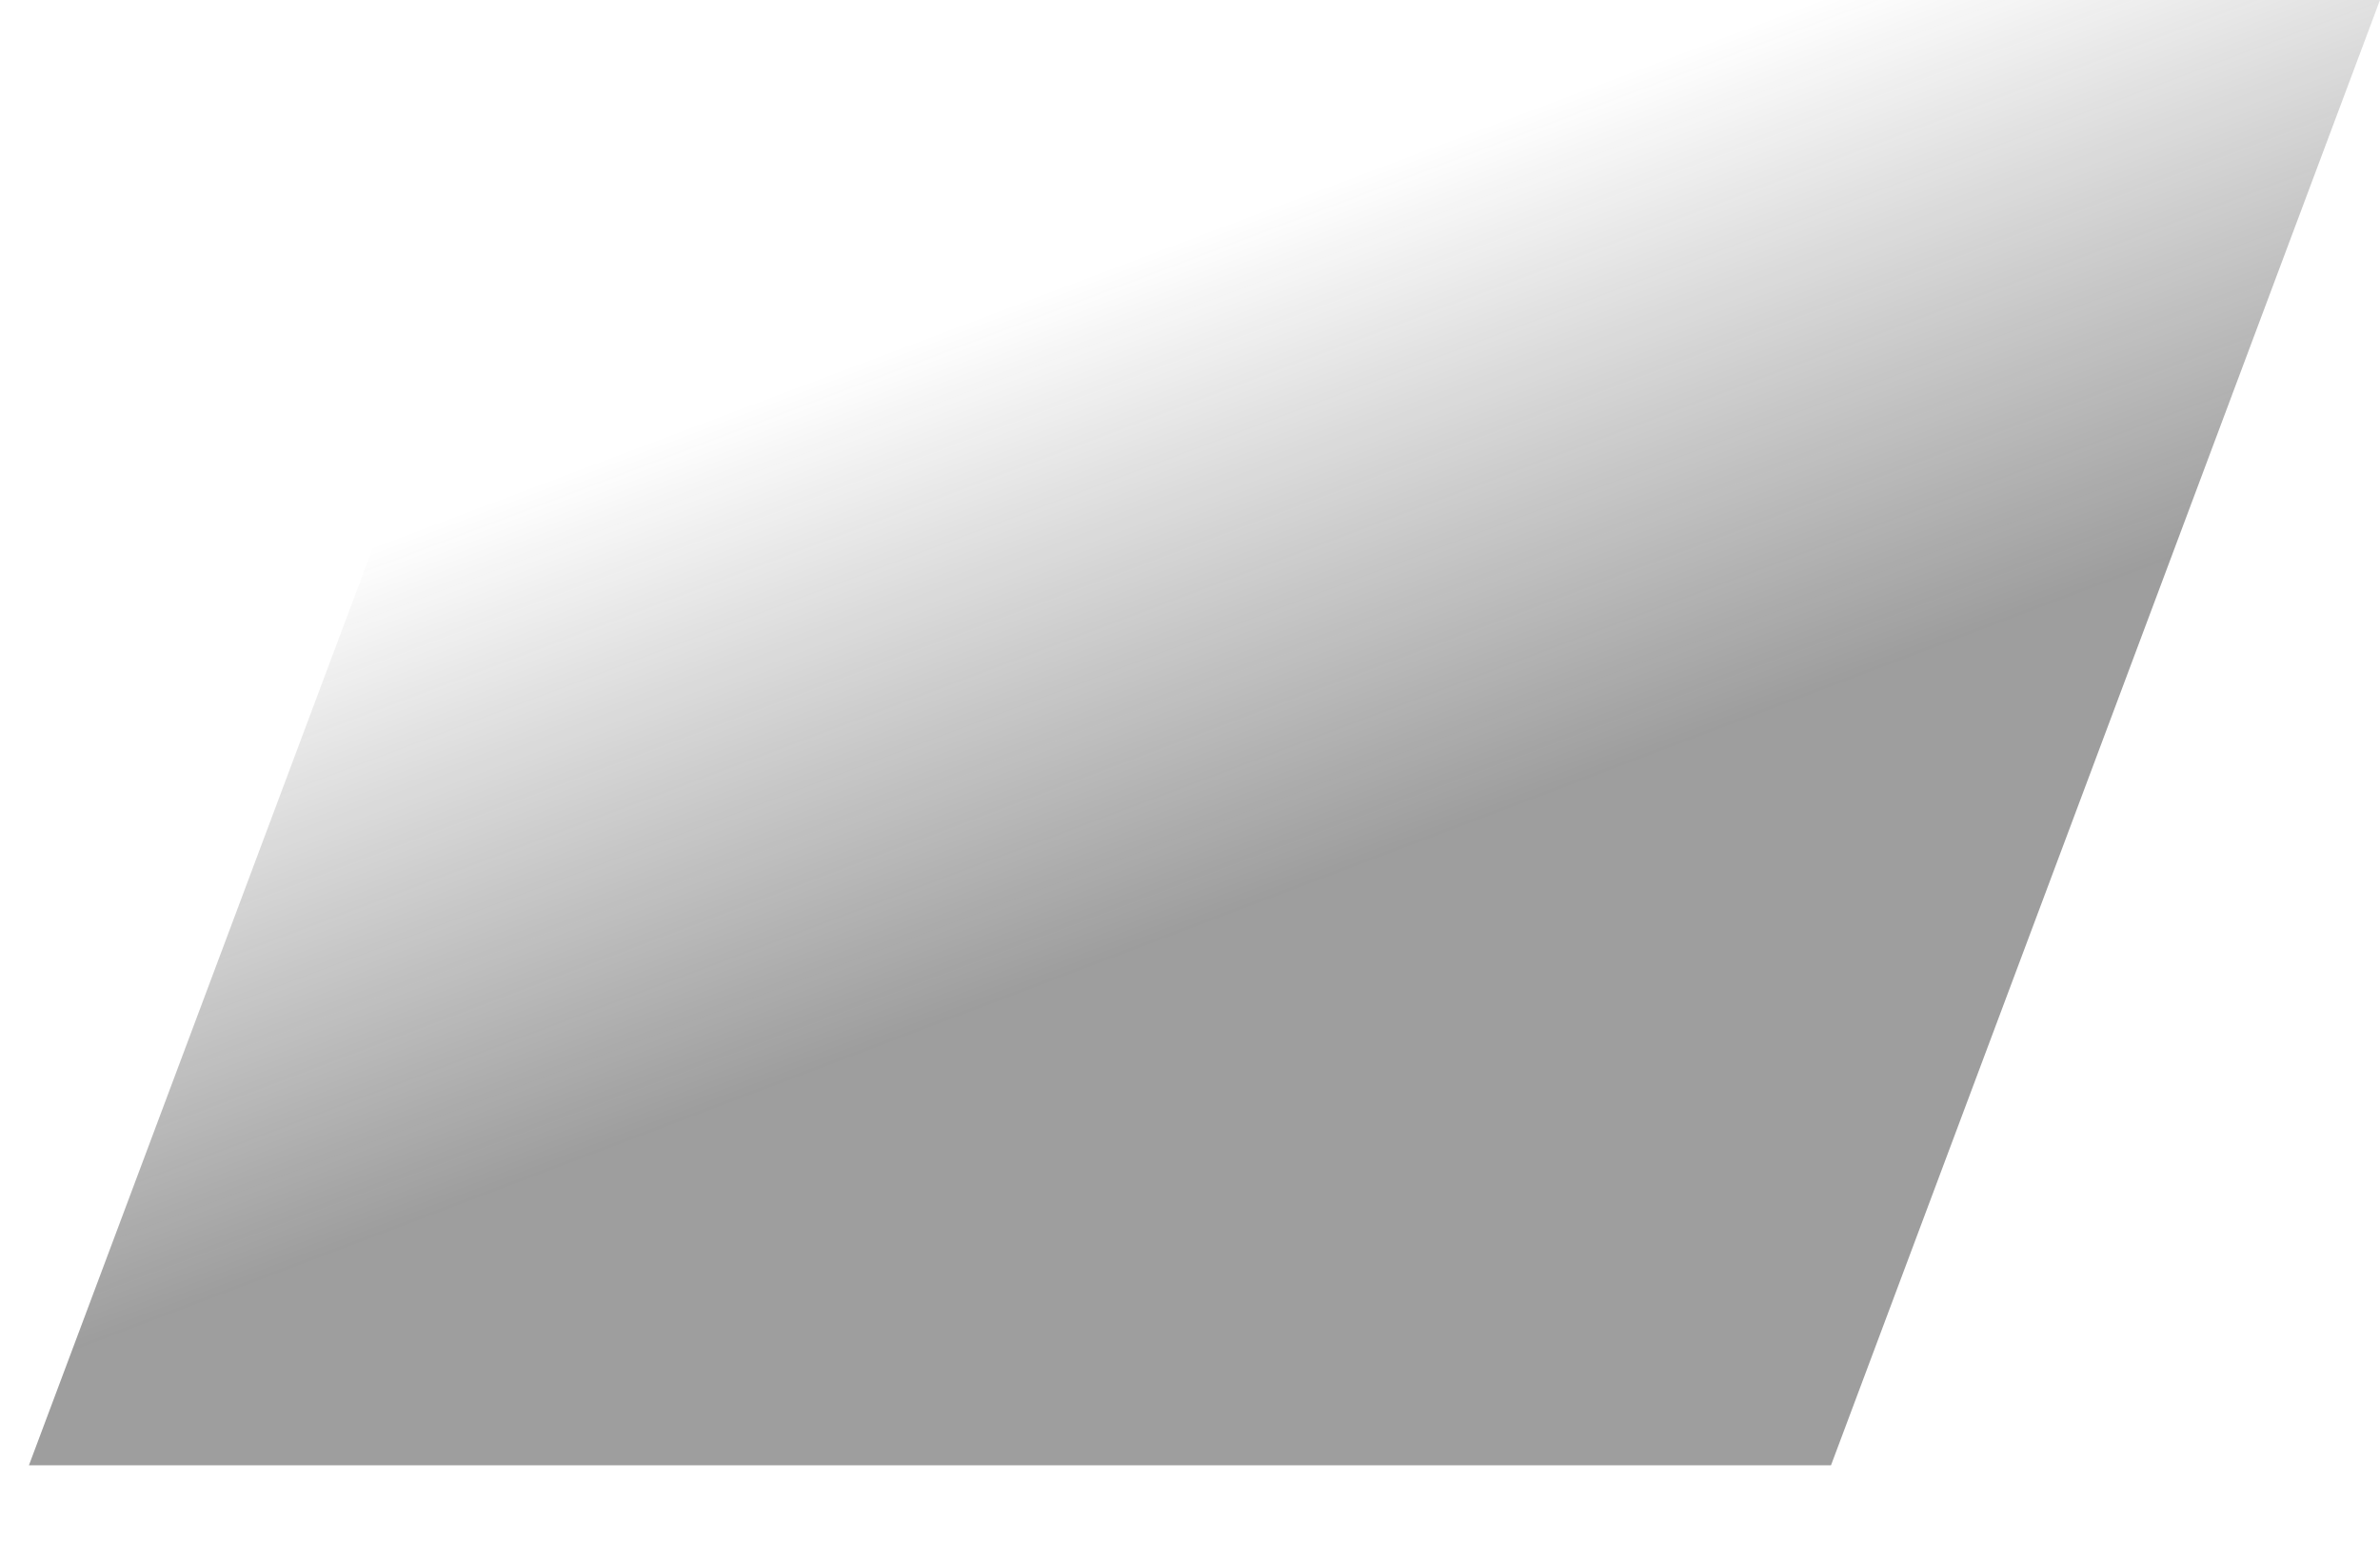 <svg version="1.2" xmlns="http://www.w3.org/2000/svg" viewBox="0 0 1317 853" width="1317" height="853"><defs><linearGradient id="P" gradientUnits="userSpaceOnUse"/><linearGradient id="g1" x2="1" href="#P" gradientTransform="matrix(127.497,337.369,-505.418,191.005,653.498,131.379)"><stop stop-color="#212121" stop-opacity="0"/><stop offset="1" stop-color="#212121" stop-opacity="1"/></linearGradient></defs><style>.a{opacity:.44;mix-blend-mode:multiply;fill:url(#g1)}</style><path class="a" d="m1013.2 811h-997.2l26.8-71.5 277.1-739.5h997.1z"/></svg>
